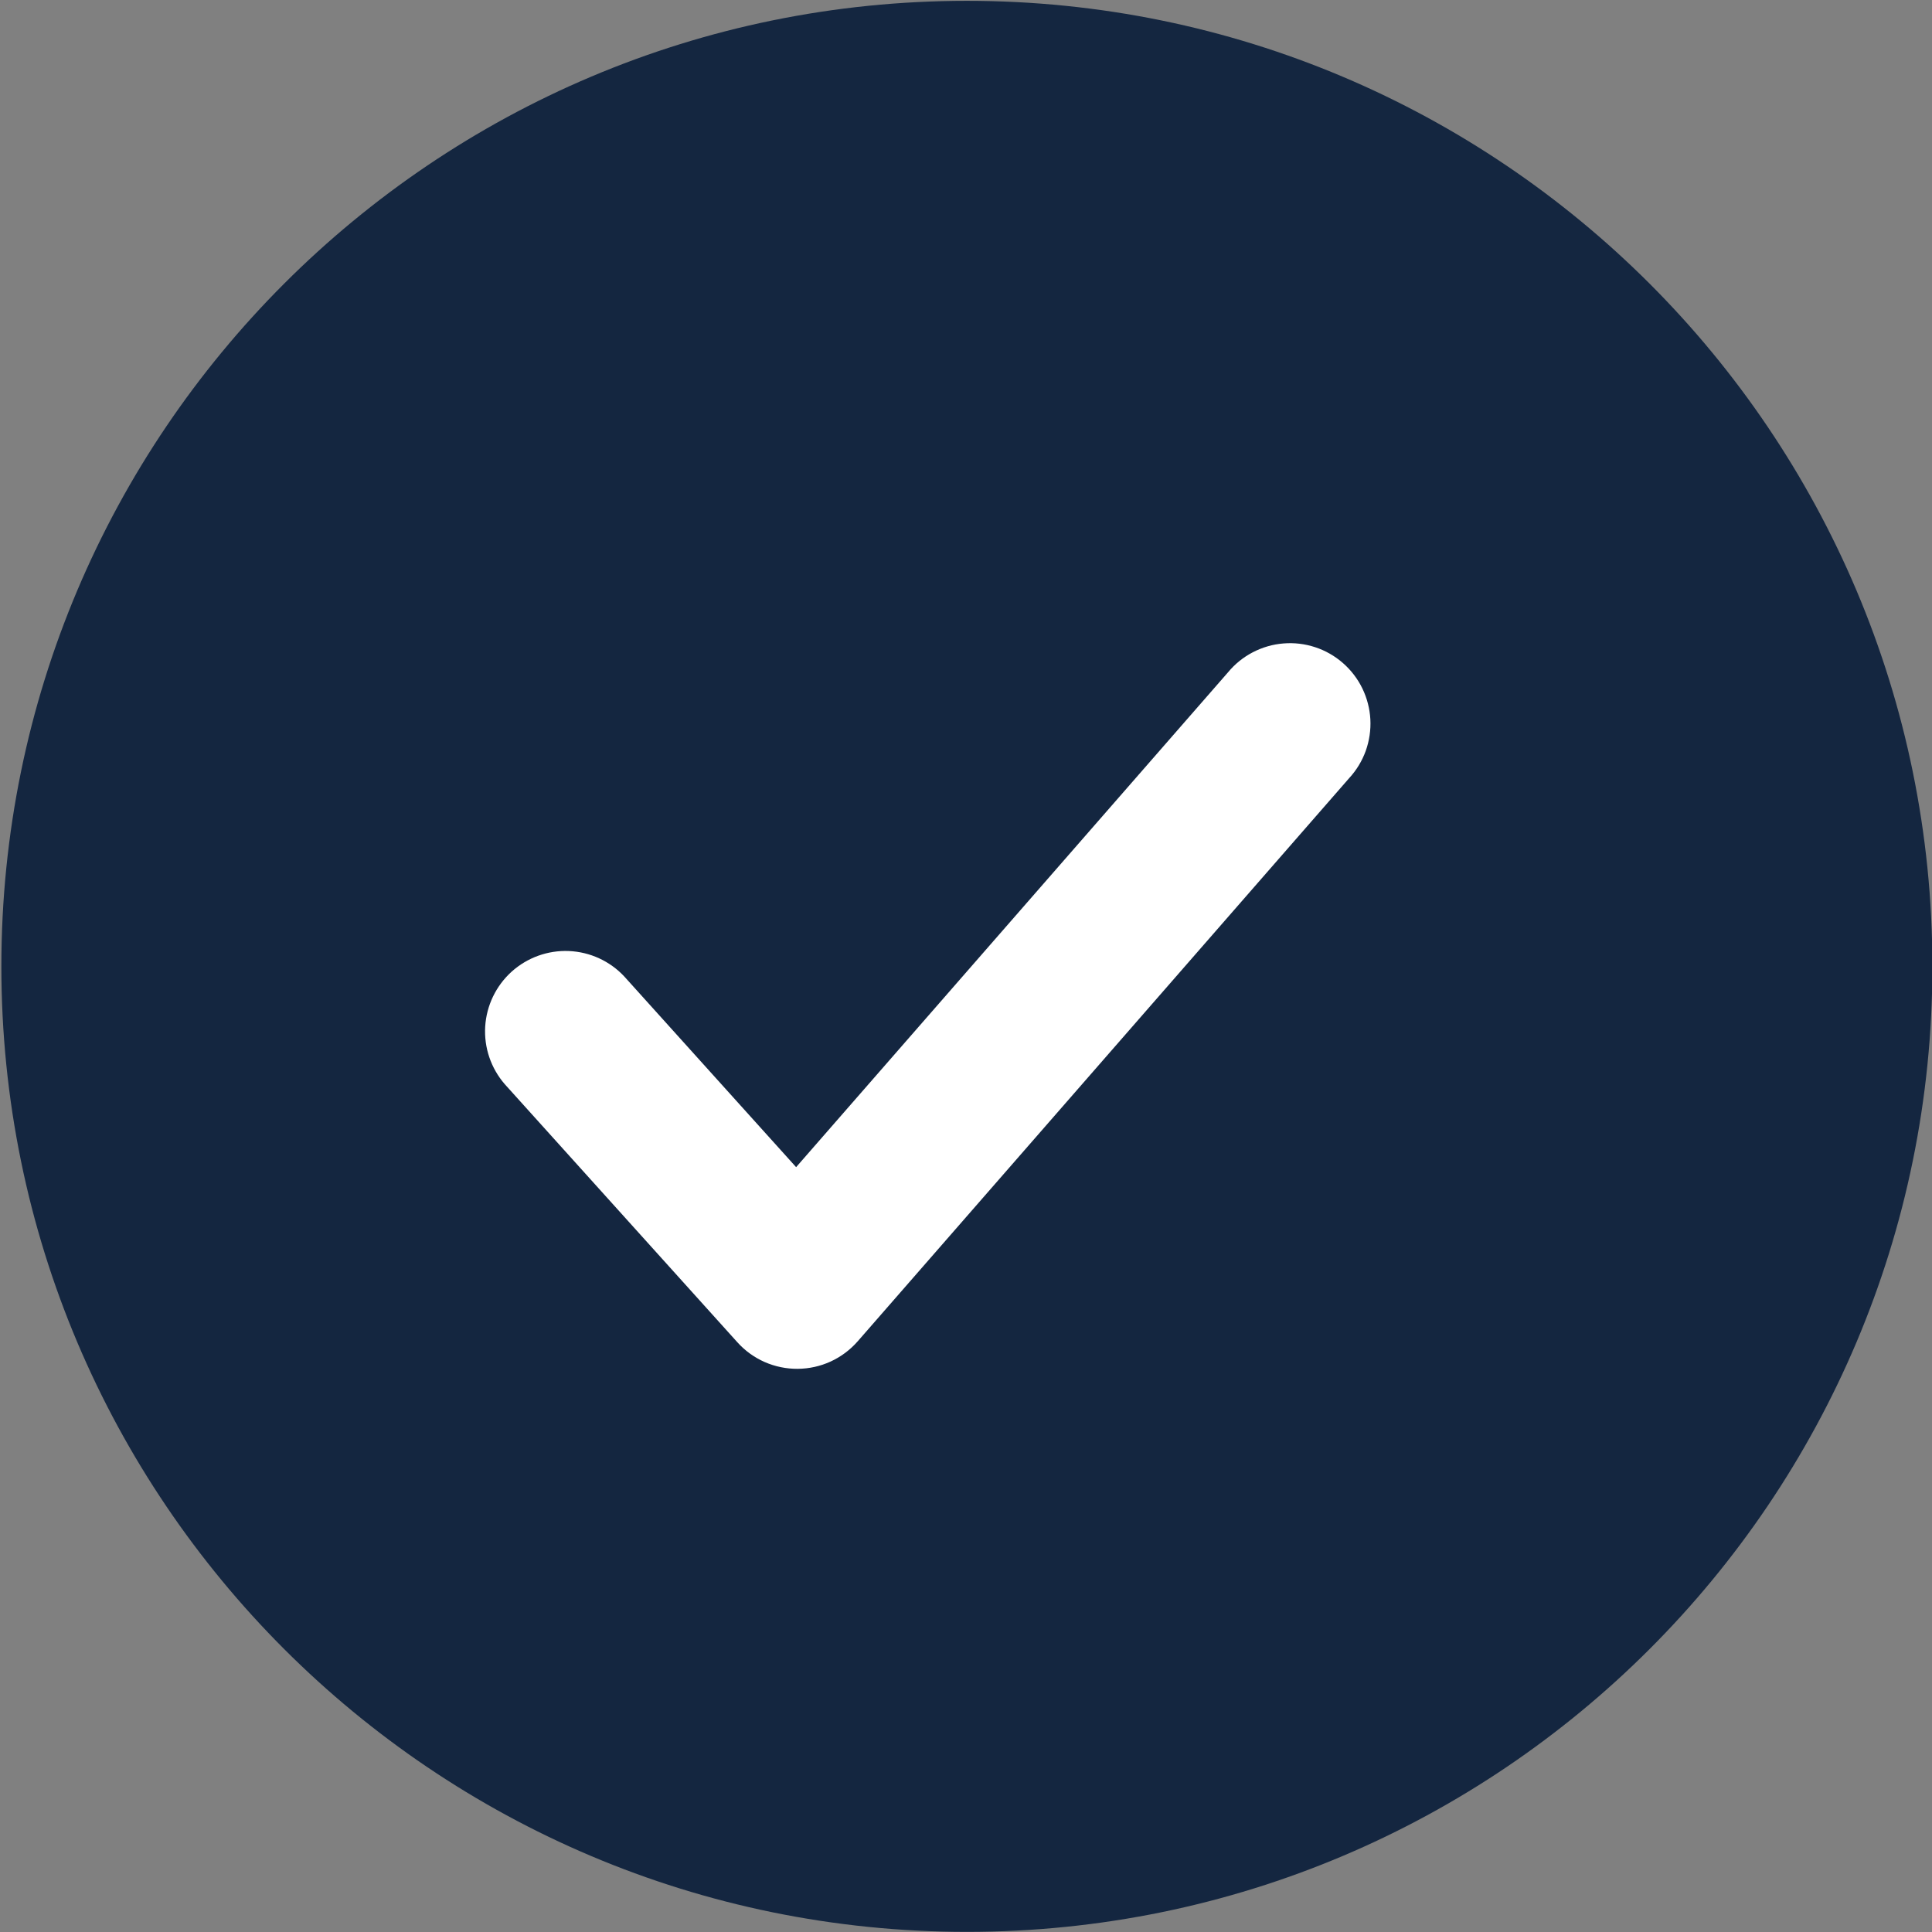 <svg width="44" height="44" viewBox="0 0 44 44" fill="none" xmlns="http://www.w3.org/2000/svg">
<rect x="0" y="0" width="44" height="44" fill="#808080" stroke="none"/>
<g clip-path="url(#clip0_5463_113084)">
<path d="M0.031 22.008C0.031 34.152 9.876 43.997 22.02 43.997C34.164 43.997 44.009 34.152 44.009 22.008C44.009 9.864 34.164 0.019 22.02 0.019C9.876 0.019 0.031 9.864 0.031 22.008Z" fill="#142640"/>
<path d="M18.131 26.581L27.967 15.312C28.123 15.123 28.315 14.968 28.532 14.855C28.75 14.742 28.987 14.673 29.231 14.654C29.475 14.634 29.72 14.663 29.953 14.74C30.185 14.816 30.4 14.939 30.584 15.1C30.768 15.261 30.919 15.457 31.026 15.677C31.133 15.897 31.195 16.136 31.209 16.381C31.222 16.625 31.186 16.869 31.104 17.1C31.021 17.33 30.893 17.541 30.727 17.721L19.533 30.548C19.362 30.743 19.152 30.9 18.917 31.008C18.681 31.116 18.426 31.172 18.167 31.174C17.908 31.176 17.651 31.123 17.414 31.019C17.177 30.914 16.965 30.761 16.792 30.568L11.496 24.692C11.181 24.329 11.021 23.858 11.05 23.378C11.08 22.899 11.296 22.451 11.652 22.129C12.009 21.808 12.477 21.639 12.957 21.659C13.437 21.68 13.889 21.887 14.217 22.238L18.131 26.581Z" fill="white"/>
</g>
<defs>
<clipPath id="clip0_5463_113084">
<rect width="44" height="44" fill="white"/>
</clipPath>
</defs>
</svg>
